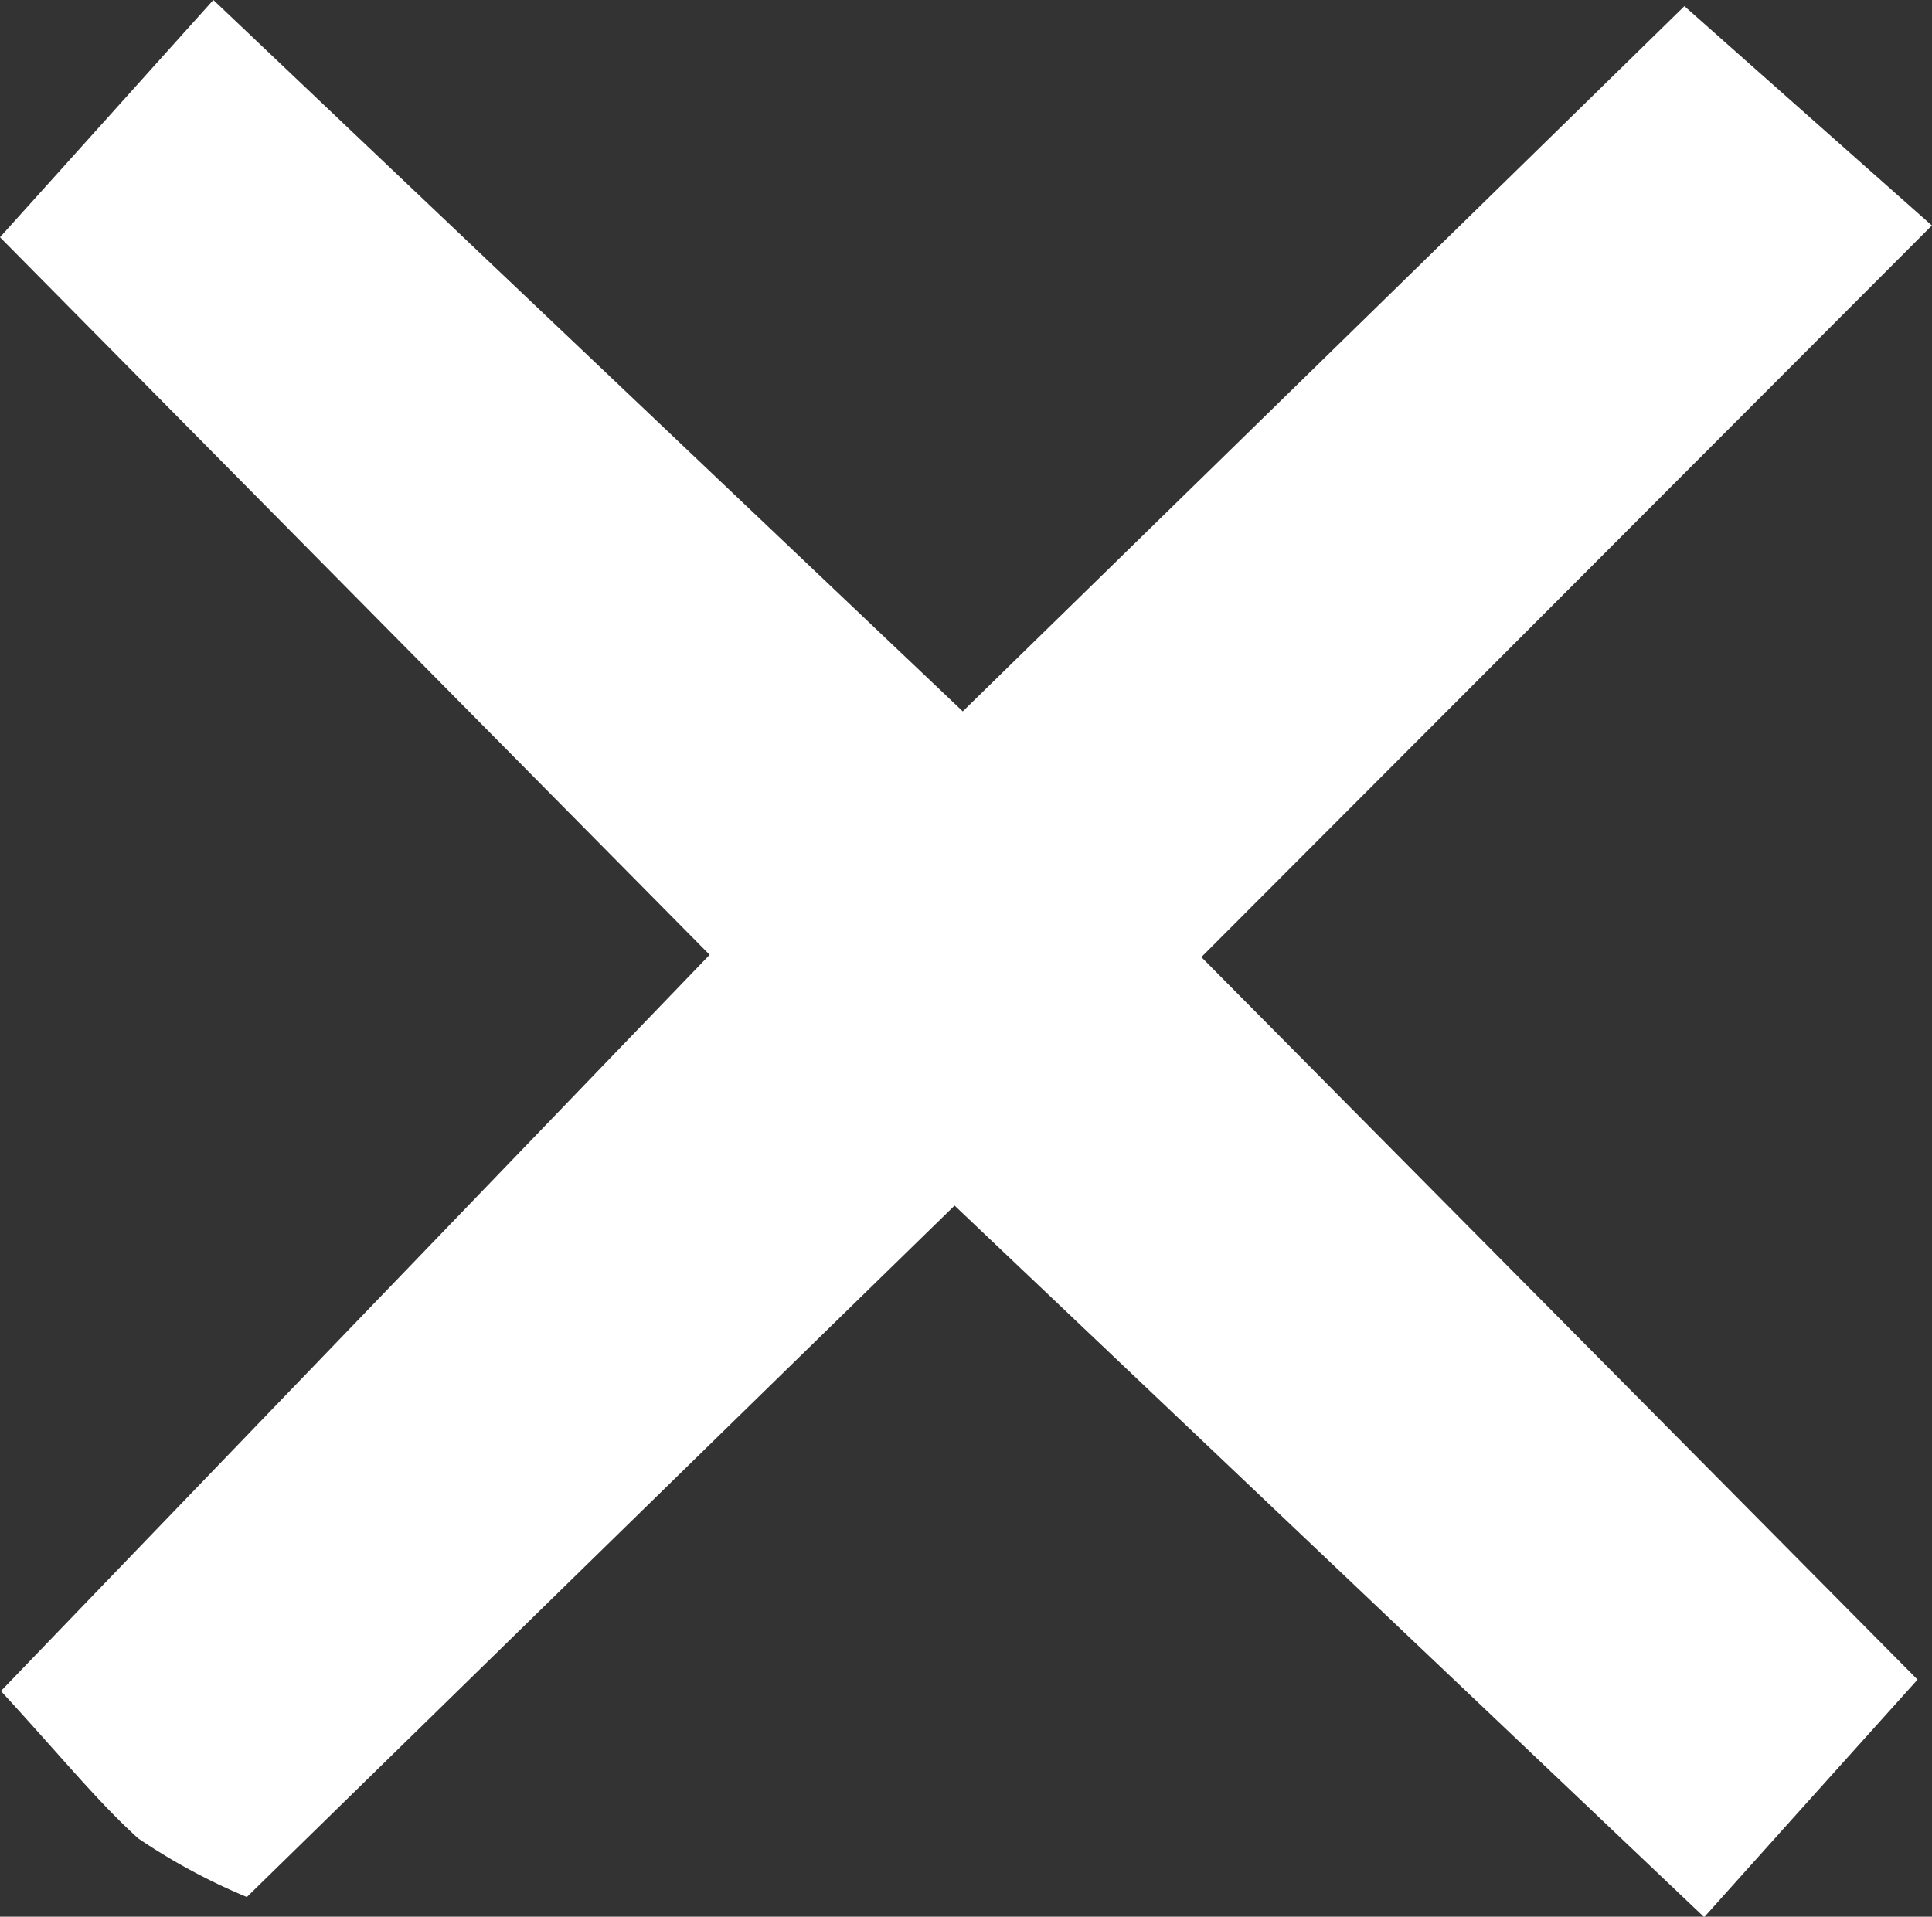 <svg xmlns="http://www.w3.org/2000/svg" xmlns:xlink="http://www.w3.org/1999/xlink" width="20.99" height="20.827" viewBox="0 0 20.99 20.827">
    <rect x="0" y="0" width="20.99" height="20.827" fill="#333333" stroke="none"/>
    <path id="パス_1499" data-name="パス 1499" d="M20.991,2.448,13.052,10.4l7.781,7.851c-.81.9-1.427,1.587-2.318,2.581L10.371,13.1C7.744,15.662,5.2,18.151,2.682,20.613A6.65,6.65,0,0,1,1.5,19.975c-.441-.4-.817-.868-1.49-1.6l7.7-8L0,2.578C.81,1.679,1.427.992,2.318,0L10.46,7.73C13.087,5.162,15.635,2.676,18.3.067l2.686,2.381" transform="translate(0 0)" fill="#fff"/>
</svg>
